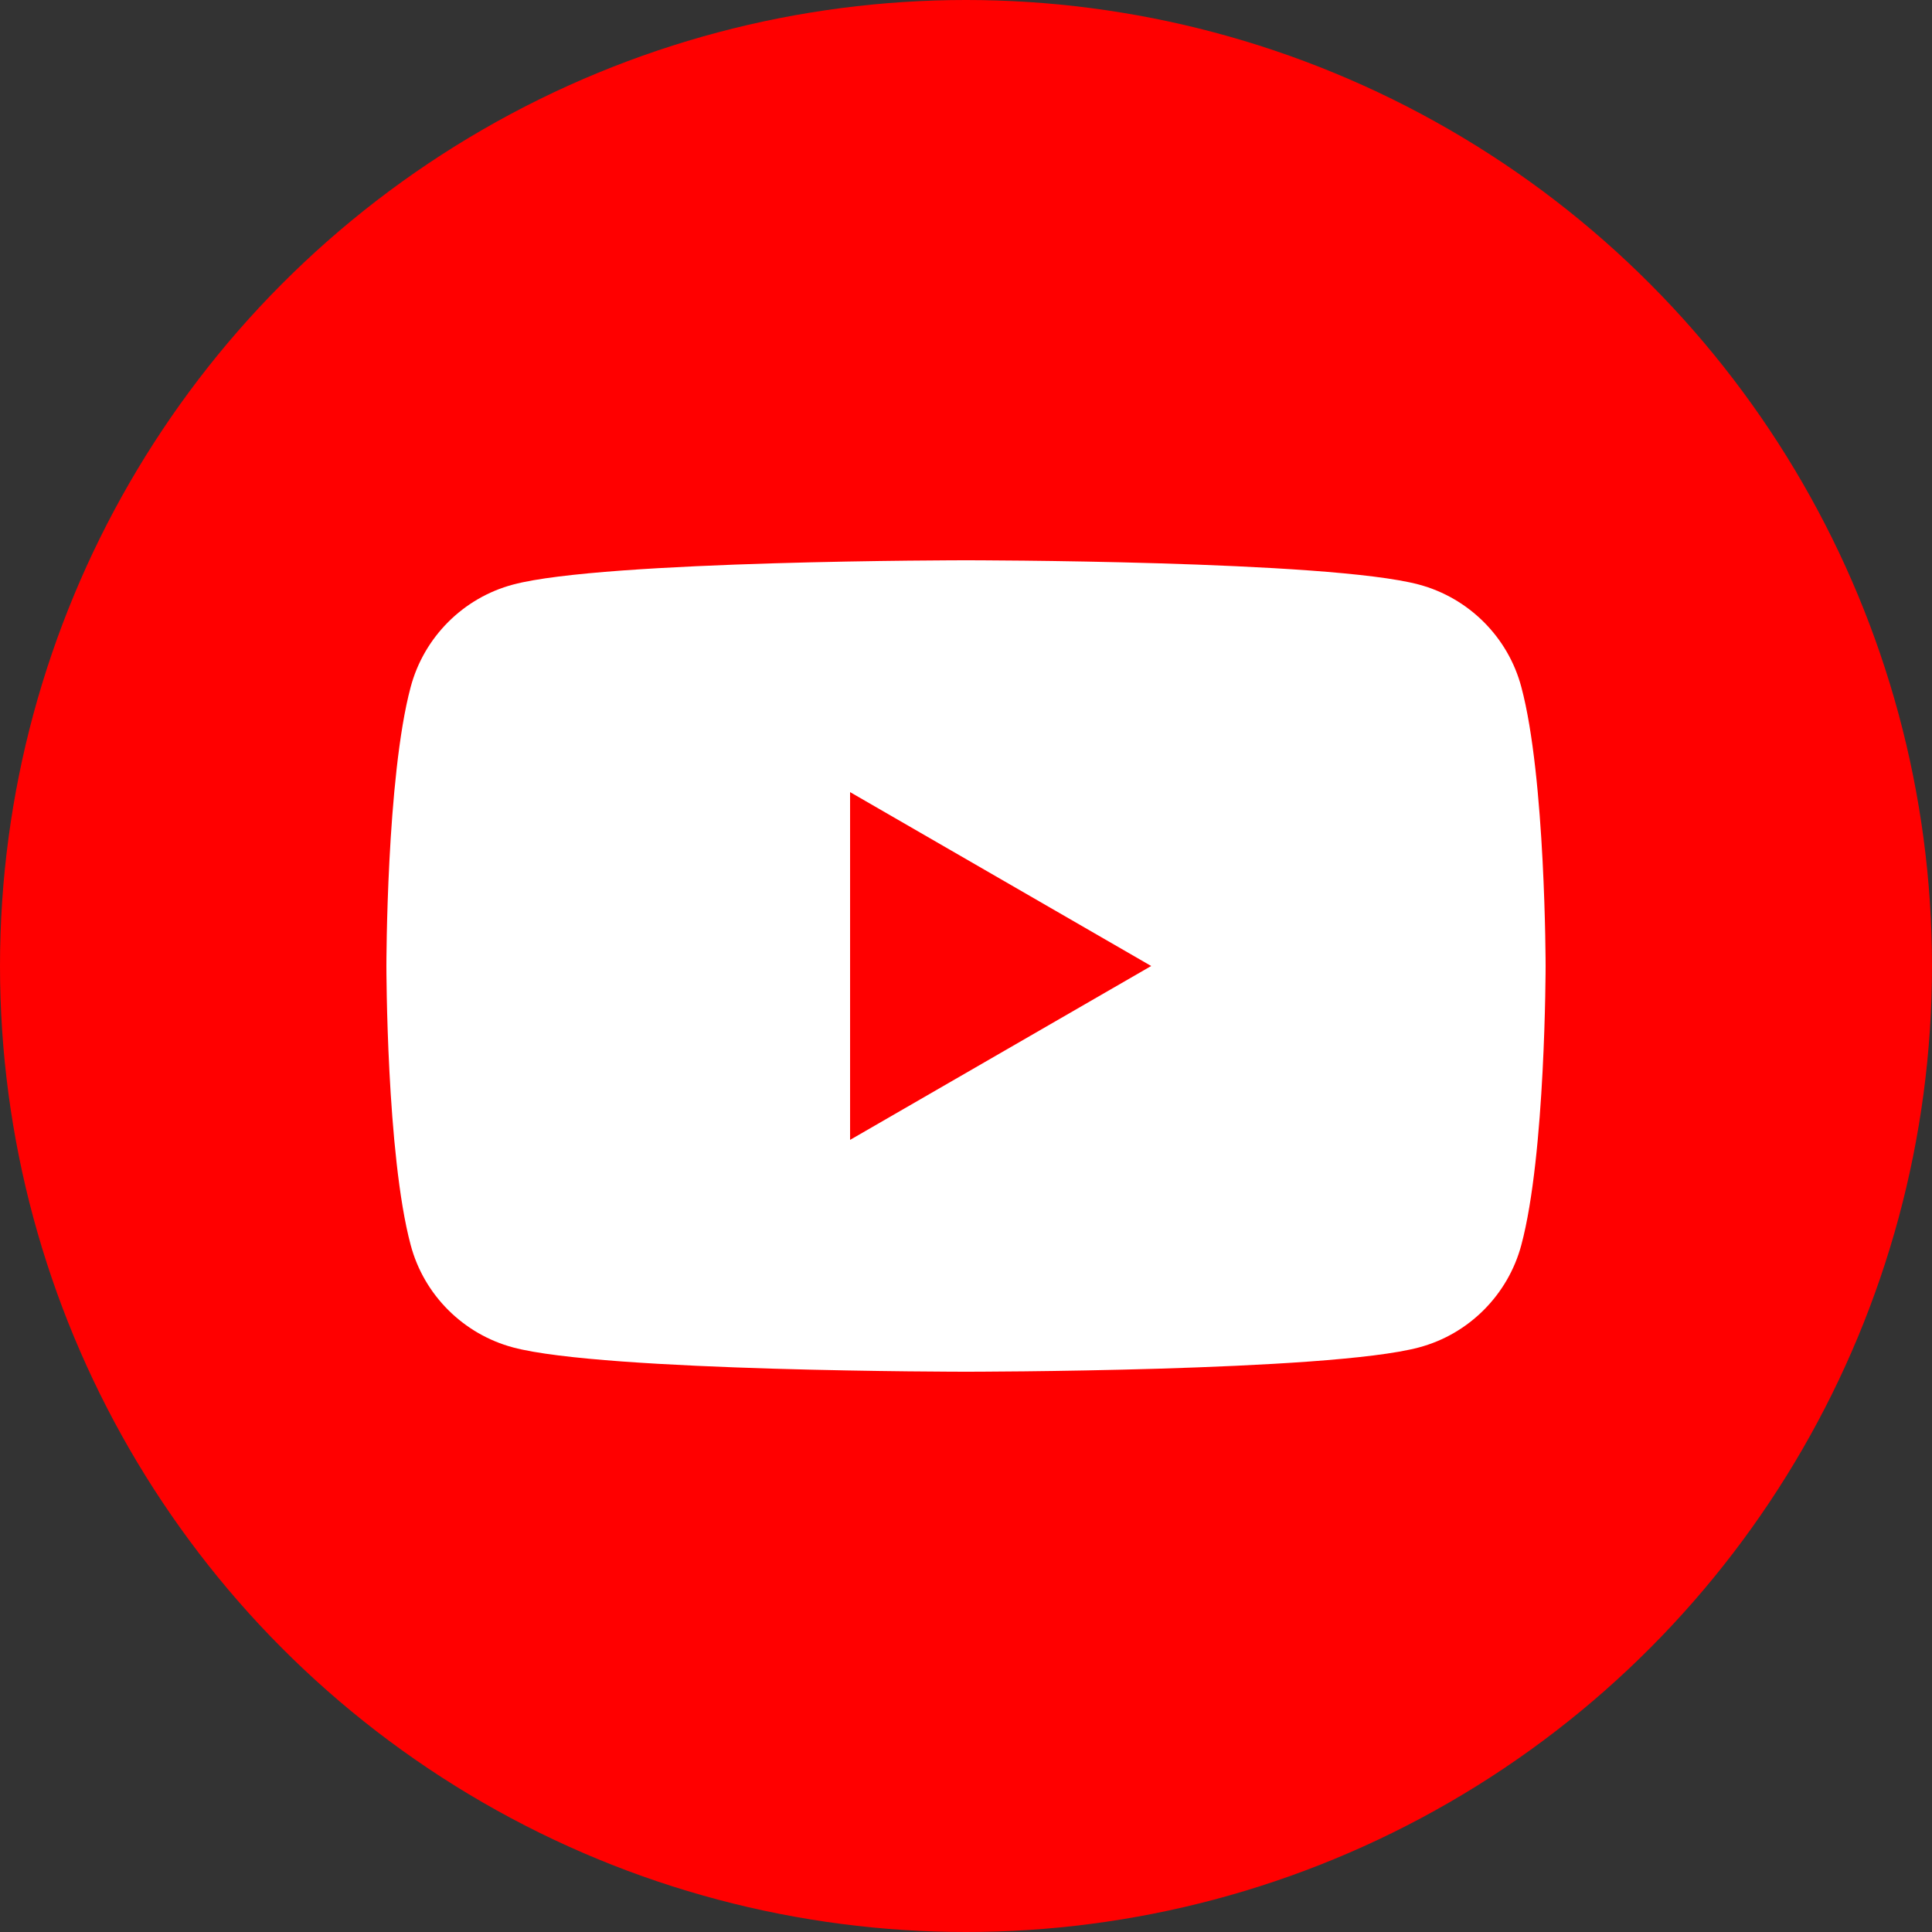 <?xml version="1.0" encoding="UTF-8"?>
<svg id="_レイヤー_2" data-name="レイヤー 2" xmlns="http://www.w3.org/2000/svg" viewBox="0 0 70 70">
  <rect x="0" y="0" width="70" height="70" fill="#333333" stroke="none"/>
  <defs>
    <style>
      .cls-1 {
        fill: #fff;
      }

      .cls-1, .cls-2 {
        stroke-width: 0px;
      }

      .cls-2 {
        fill: red;
      }
    </style>
  </defs>
  <g id="_レイヤー_1-2" data-name="レイヤー 1">
    <g>
      <circle class="cls-2" cx="35" cy="35" r="35"/>
      <g>
        <path class="cls-1" d="m55.12,24.89c-.48-1.81-1.91-3.23-3.71-3.71-3.28-.88-16.41-.88-16.41-.88,0,0-13.13,0-16.41.88-1.81.48-3.23,1.91-3.71,3.71-.88,3.28-.88,10.11-.88,10.11,0,0,0,6.83.88,10.11.48,1.81,1.91,3.23,3.71,3.71,3.28.88,16.41.88,16.41.88,0,0,13.13,0,16.41-.88,1.81-.48,3.23-1.91,3.71-3.71.88-3.28.88-10.11.88-10.11,0,0,0-6.83-.88-10.11Z"/>
        <polygon class="cls-2" points="30.8 41.3 41.71 35 30.8 28.7 30.8 41.3"/>
      </g>
    </g>
  </g>
</svg>